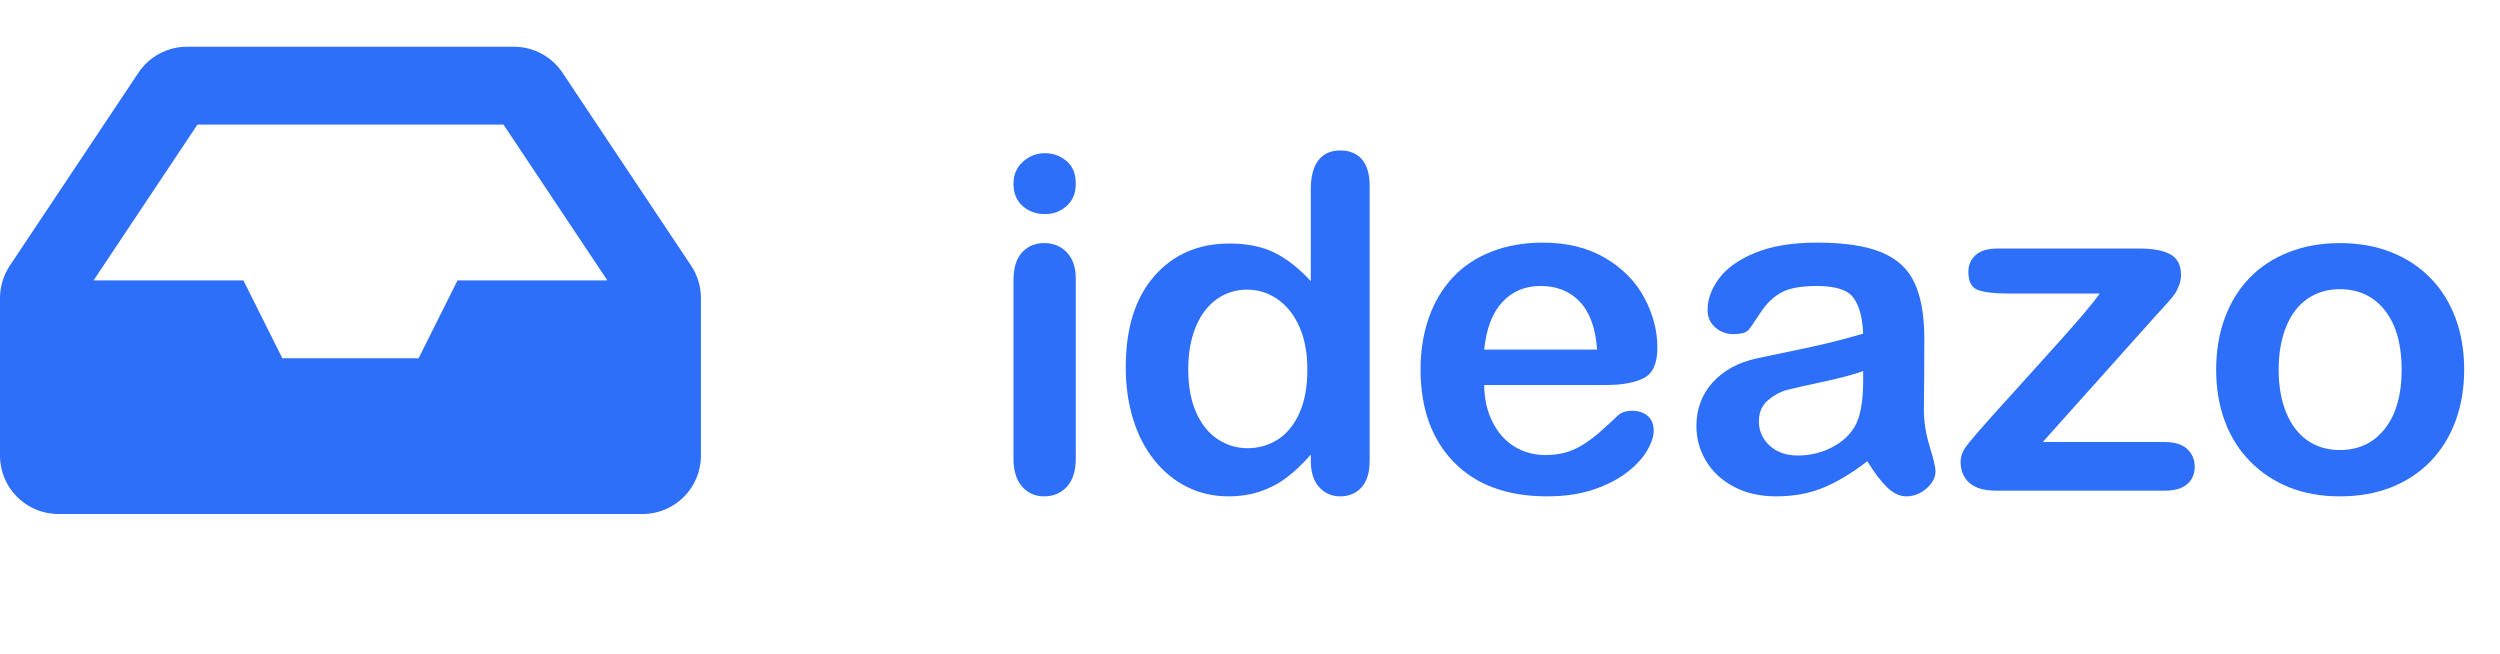 <?xml version="1.0" encoding="UTF-8"?>
<svg width="107px" height="28px" viewBox="0 0 107 28" version="1.1" xmlns="http://www.w3.org/2000/svg" xmlns:xlink="http://www.w3.org/1999/xlink">
    <title>brand/logo</title>
    <g id="brand/logo" stroke="none" stroke-width="1" fill="none" fill-rule="evenodd">
        <g id="inbox-solid" fill="#2D6FF8" fill-rule="nonzero">
            <path d="M29.58,11.37 L24.076,3.113 C23.612,2.418 22.831,2 21.995,2 L8.005,2 C7.169,2 6.388,2.418 5.925,3.113 L0.42,11.37 C0.146,11.781 0,12.263 0,12.757 L0,19.5 C0,20.881 1.119,22 2.5,22 L27.5,22 C28.881,22 30,20.881 30,19.5 L30,12.757 C30,12.263 29.854,11.781 29.58,11.37 Z M8.451,5.333 L21.549,5.333 L25.994,12 L19.583,12 L17.917,15.333 L12.083,15.333 L10.417,12 L4.006,12 L8.451,5.333 Z" id="Shape"></path>
            <g id="ideazo" transform="translate(43.377, 6.439)">
                <path d="M2.666,5.479 L2.666,13.184 C2.666,13.717 2.539,14.121 2.285,14.395 C2.031,14.668 1.709,14.805 1.318,14.805 C0.928,14.805 0.61,14.665 0.366,14.385 C0.122,14.105 0,13.704 0,13.184 L0,5.557 C0,5.029 0.122,4.632 0.366,4.365 C0.61,4.098 0.928,3.965 1.318,3.965 C1.709,3.965 2.031,4.098 2.285,4.365 C2.539,4.632 2.666,5.003 2.666,5.479 Z M1.348,2.725 C0.977,2.725 0.659,2.611 0.396,2.383 C0.132,2.155 0,1.833 0,1.416 C0,1.038 0.135,0.728 0.405,0.483 C0.675,0.239 0.99,0.117 1.348,0.117 C1.693,0.117 1.999,0.228 2.266,0.449 C2.533,0.671 2.666,0.993 2.666,1.416 C2.666,1.826 2.536,2.147 2.275,2.378 C2.015,2.609 1.706,2.725 1.348,2.725 Z" id="i"></path>
                <path d="M12.725,13.281 L12.725,13.018 C12.367,13.428 12.013,13.761 11.665,14.019 C11.317,14.276 10.939,14.471 10.532,14.604 C10.125,14.738 9.681,14.805 9.199,14.805 C8.561,14.805 7.97,14.67 7.427,14.399 C6.883,14.129 6.413,13.743 6.016,13.242 C5.618,12.741 5.317,12.152 5.112,11.475 C4.907,10.798 4.805,10.065 4.805,9.277 C4.805,7.611 5.212,6.312 6.025,5.381 C6.839,4.45 7.91,3.984 9.238,3.984 C10.007,3.984 10.654,4.116 11.182,4.38 C11.709,4.644 12.223,5.049 12.725,5.596 L12.725,1.66 C12.725,1.113 12.834,0.7 13.052,0.42 C13.27,0.14 13.581,0 13.984,0 C14.388,0 14.699,0.129 14.917,0.386 C15.135,0.643 15.244,1.022 15.244,1.523 L15.244,13.281 C15.244,13.789 15.127,14.17 14.893,14.424 C14.658,14.678 14.355,14.805 13.984,14.805 C13.62,14.805 13.319,14.673 13.081,14.409 C12.843,14.146 12.725,13.77 12.725,13.281 Z M7.48,9.365 C7.48,10.088 7.593,10.703 7.817,11.211 C8.042,11.719 8.35,12.101 8.74,12.358 C9.131,12.616 9.557,12.744 10.02,12.744 C10.488,12.744 10.916,12.622 11.304,12.378 C11.691,12.134 12,11.759 12.231,11.255 C12.463,10.75 12.578,10.12 12.578,9.365 C12.578,8.656 12.463,8.045 12.231,7.534 C12,7.023 11.688,6.632 11.294,6.362 C10.9,6.092 10.469,5.957 10,5.957 C9.512,5.957 9.076,6.095 8.691,6.372 C8.307,6.649 8.009,7.046 7.798,7.563 C7.586,8.081 7.48,8.682 7.48,9.365 Z" id="d"></path>
                <path d="M25.361,10.039 L20.146,10.039 C20.153,10.645 20.275,11.178 20.513,11.641 C20.75,12.103 21.066,12.451 21.46,12.686 C21.854,12.92 22.288,13.037 22.764,13.037 C23.083,13.037 23.374,13 23.638,12.925 C23.901,12.85 24.157,12.733 24.404,12.573 C24.652,12.414 24.88,12.243 25.088,12.061 C25.296,11.878 25.566,11.631 25.898,11.318 C26.035,11.201 26.23,11.143 26.484,11.143 C26.758,11.143 26.979,11.217 27.148,11.367 C27.318,11.517 27.402,11.729 27.402,12.002 C27.402,12.243 27.308,12.524 27.119,12.847 C26.93,13.169 26.646,13.478 26.265,13.774 C25.884,14.071 25.405,14.316 24.829,14.512 C24.253,14.707 23.59,14.805 22.842,14.805 C21.13,14.805 19.798,14.316 18.848,13.34 C17.897,12.363 17.422,11.038 17.422,9.365 C17.422,8.577 17.539,7.847 17.773,7.173 C18.008,6.499 18.35,5.921 18.799,5.439 C19.248,4.958 19.801,4.588 20.459,4.331 C21.117,4.074 21.846,3.945 22.646,3.945 C23.688,3.945 24.582,4.165 25.327,4.604 C26.073,5.044 26.631,5.612 27.002,6.309 C27.373,7.005 27.559,7.715 27.559,8.438 C27.559,9.108 27.367,9.543 26.982,9.741 C26.598,9.94 26.058,10.039 25.361,10.039 Z M20.146,8.525 L24.98,8.525 C24.915,7.614 24.67,6.932 24.243,6.479 C23.817,6.027 23.255,5.801 22.559,5.801 C21.895,5.801 21.349,6.03 20.923,6.489 C20.496,6.948 20.238,7.627 20.146,8.525 Z" id="e"></path>
                <path d="M36.543,13.301 C35.898,13.802 35.275,14.178 34.673,14.429 C34.071,14.679 33.395,14.805 32.646,14.805 C31.963,14.805 31.362,14.67 30.845,14.399 C30.327,14.129 29.928,13.763 29.648,13.301 C29.368,12.839 29.229,12.337 29.229,11.797 C29.229,11.068 29.46,10.446 29.922,9.932 C30.384,9.417 31.019,9.072 31.826,8.896 C31.995,8.857 32.415,8.77 33.086,8.633 C33.757,8.496 34.331,8.371 34.81,8.257 C35.288,8.143 35.807,8.005 36.367,7.842 C36.335,7.139 36.193,6.623 35.942,6.294 C35.692,5.965 35.173,5.801 34.385,5.801 C33.708,5.801 33.198,5.895 32.856,6.084 C32.515,6.273 32.222,6.556 31.978,6.934 C31.733,7.311 31.561,7.56 31.46,7.681 C31.359,7.801 31.143,7.861 30.811,7.861 C30.511,7.861 30.252,7.765 30.034,7.573 C29.816,7.381 29.707,7.135 29.707,6.836 C29.707,6.367 29.873,5.911 30.205,5.469 C30.537,5.026 31.055,4.661 31.758,4.375 C32.461,4.089 33.337,3.945 34.385,3.945 C35.557,3.945 36.478,4.084 37.148,4.36 C37.819,4.637 38.293,5.075 38.569,5.674 C38.846,6.273 38.984,7.067 38.984,8.057 C38.984,8.682 38.983,9.212 38.979,9.648 C38.976,10.085 38.971,10.57 38.965,11.104 C38.965,11.605 39.048,12.127 39.214,12.671 C39.38,13.215 39.463,13.564 39.463,13.721 C39.463,13.994 39.334,14.243 39.077,14.468 C38.82,14.692 38.529,14.805 38.203,14.805 C37.93,14.805 37.66,14.676 37.393,14.419 C37.126,14.162 36.842,13.789 36.543,13.301 Z M36.367,9.443 C35.977,9.587 35.409,9.738 34.663,9.897 C33.918,10.057 33.402,10.174 33.115,10.249 C32.829,10.324 32.555,10.47 32.295,10.688 C32.035,10.907 31.904,11.211 31.904,11.602 C31.904,12.005 32.057,12.349 32.363,12.632 C32.669,12.915 33.07,13.057 33.564,13.057 C34.092,13.057 34.578,12.941 35.024,12.71 C35.47,12.479 35.798,12.181 36.006,11.816 C36.247,11.413 36.367,10.749 36.367,9.824 L36.367,9.443 Z" id="a"></path>
                <path d="M48.936,7.021 L44.053,12.48 L49.277,12.48 C49.701,12.48 50.02,12.58 50.234,12.778 C50.449,12.977 50.557,13.232 50.557,13.545 C50.557,13.844 50.451,14.089 50.239,14.277 C50.028,14.466 49.707,14.561 49.277,14.561 L42.051,14.561 C41.543,14.561 41.164,14.45 40.913,14.229 C40.662,14.007 40.537,13.704 40.537,13.32 C40.537,13.092 40.625,12.863 40.801,12.632 C40.977,12.401 41.341,11.976 41.895,11.357 C42.48,10.706 43.013,10.117 43.491,9.59 C43.97,9.062 44.414,8.569 44.824,8.11 C45.234,7.651 45.575,7.262 45.845,6.943 C46.115,6.624 46.331,6.351 46.494,6.123 L42.529,6.123 C41.982,6.123 41.569,6.074 41.289,5.977 C41.009,5.879 40.869,5.622 40.869,5.205 C40.869,4.899 40.975,4.655 41.187,4.473 C41.398,4.29 41.699,4.199 42.09,4.199 L48.213,4.199 C48.779,4.199 49.214,4.282 49.517,4.448 C49.819,4.614 49.971,4.912 49.971,5.342 C49.971,5.485 49.941,5.633 49.883,5.786 C49.824,5.939 49.759,6.064 49.688,6.162 C49.616,6.26 49.518,6.379 49.395,6.519 C49.271,6.659 49.118,6.826 48.936,7.021 Z" id="z"></path>
                <path d="M62.09,9.385 C62.09,10.179 61.966,10.911 61.719,11.582 C61.471,12.253 61.113,12.829 60.645,13.311 C60.176,13.792 59.616,14.162 58.965,14.419 C58.314,14.676 57.581,14.805 56.768,14.805 C55.96,14.805 55.234,14.674 54.59,14.414 C53.945,14.154 53.387,13.781 52.915,13.296 C52.443,12.811 52.085,12.238 51.841,11.577 C51.597,10.916 51.475,10.186 51.475,9.385 C51.475,8.577 51.598,7.839 51.846,7.168 C52.093,6.497 52.448,5.924 52.91,5.449 C53.372,4.974 53.932,4.608 54.59,4.351 C55.247,4.093 55.973,3.965 56.768,3.965 C57.575,3.965 58.307,4.095 58.965,4.355 C59.622,4.616 60.186,4.987 60.654,5.469 C61.123,5.951 61.479,6.523 61.724,7.188 C61.968,7.852 62.09,8.584 62.09,9.385 Z M59.414,9.385 C59.414,8.298 59.175,7.451 58.696,6.846 C58.218,6.24 57.575,5.938 56.768,5.938 C56.247,5.938 55.788,6.073 55.391,6.343 C54.993,6.613 54.688,7.012 54.473,7.539 C54.258,8.066 54.15,8.682 54.15,9.385 C54.15,10.081 54.256,10.69 54.468,11.211 C54.679,11.732 54.982,12.131 55.376,12.407 C55.77,12.684 56.234,12.822 56.768,12.822 C57.575,12.822 58.218,12.518 58.696,11.909 C59.175,11.3 59.414,10.459 59.414,9.385 Z" id="o"></path>
            </g>
        </g>
    </g>
</svg>
